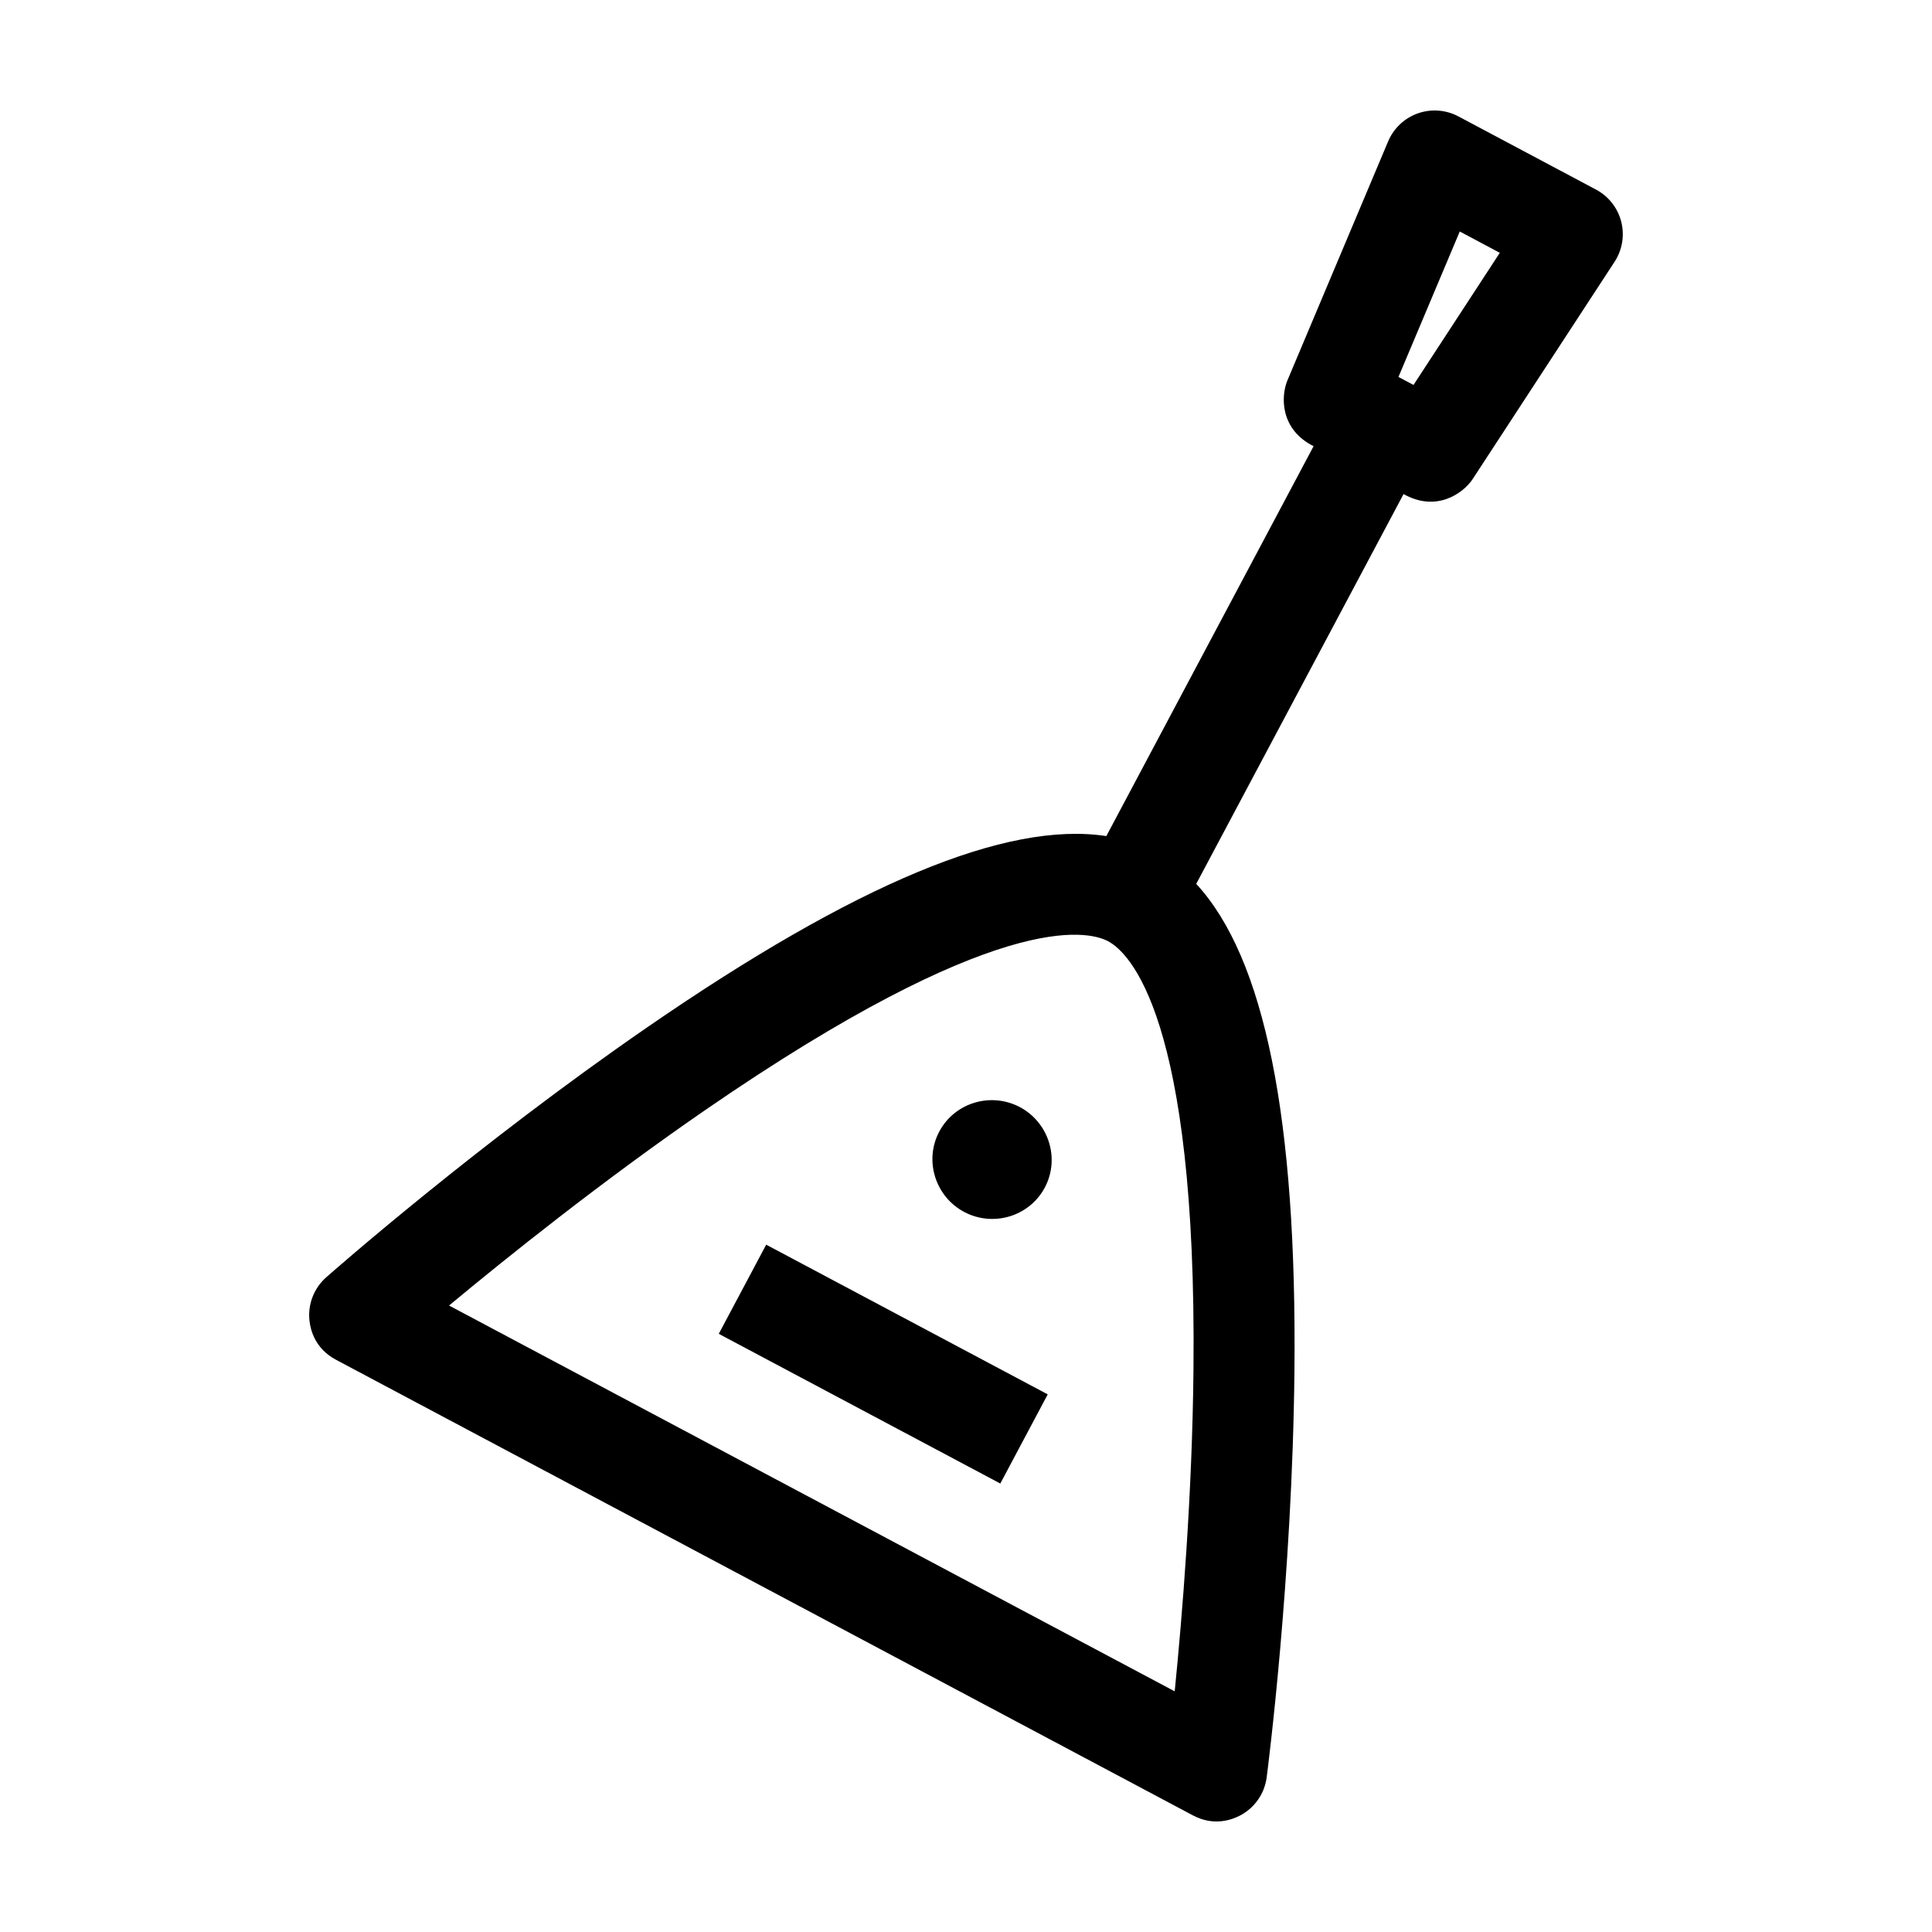 <?xml version="1.0" encoding="UTF-8"?>
<!-- Uploaded to: ICON Repo, www.svgrepo.com, Generator: ICON Repo Mixer Tools -->
<svg fill="#000000" width="800px" height="800px" version="1.1" viewBox="144 144 512 512" xmlns="http://www.w3.org/2000/svg">
 <path d="m347.05 473.85-12.566 23.629 74.609 39.672 12.566-23.629zm125.5 151.32c-1.926 0.992-6.75 2.938-12.418-0.074l-227.1-120.75c-5.668-3.012-6.758-8.102-7.008-10.254-0.516-4.359 1.145-8.691 4.434-11.598 1.613-1.422 39.961-35.16 85.094-66.266 55.16-38.016 95.195-54.719 121.64-50.656 0 0 40.25-75.727 54.926-103.33-8.883-4.414-8.73-13.176-6.922-17.473l26.676-63.305c1.457-3.461 4.309-6.152 7.844-7.41 3.543-1.258 7.445-0.973 10.766 0.789l36.477 19.398c3.316 1.762 5.738 4.84 6.676 8.484 0.938 3.637 0.297 7.5-1.758 10.652l-37.562 57.516c-2.551 3.906-9.734 8.926-18.355 4.035-14.676 27.598-54.949 103.31-54.949 103.31 18.164 19.66 26.703 62.184 26.027 129.18-0.551 54.805-7.074 105.47-7.356 107.6-0.562 4.348-3.227 8.141-7.133 10.156zm58.301-419.82-16.242 38.543 3.988 2.121 22.867-35.016zm-75.543 386.87c1.98-19.719 4.656-52.047 4.977-85.289 0.91-93.633-17.098-110.55-22.621-113.49-5.527-2.934-29.625-8.402-106.74 44.715-27.379 18.859-52.688 39.156-67.922 51.82zm-55.793-127.04c7.668 4.07 17.281 1.211 21.363-6.457 4.082-7.668 1.078-17.242-6.59-21.32-7.672-4.07-17.285-1.211-21.363 6.465-4.078 7.664-1.074 17.23 6.59 21.312z"/>
</svg>